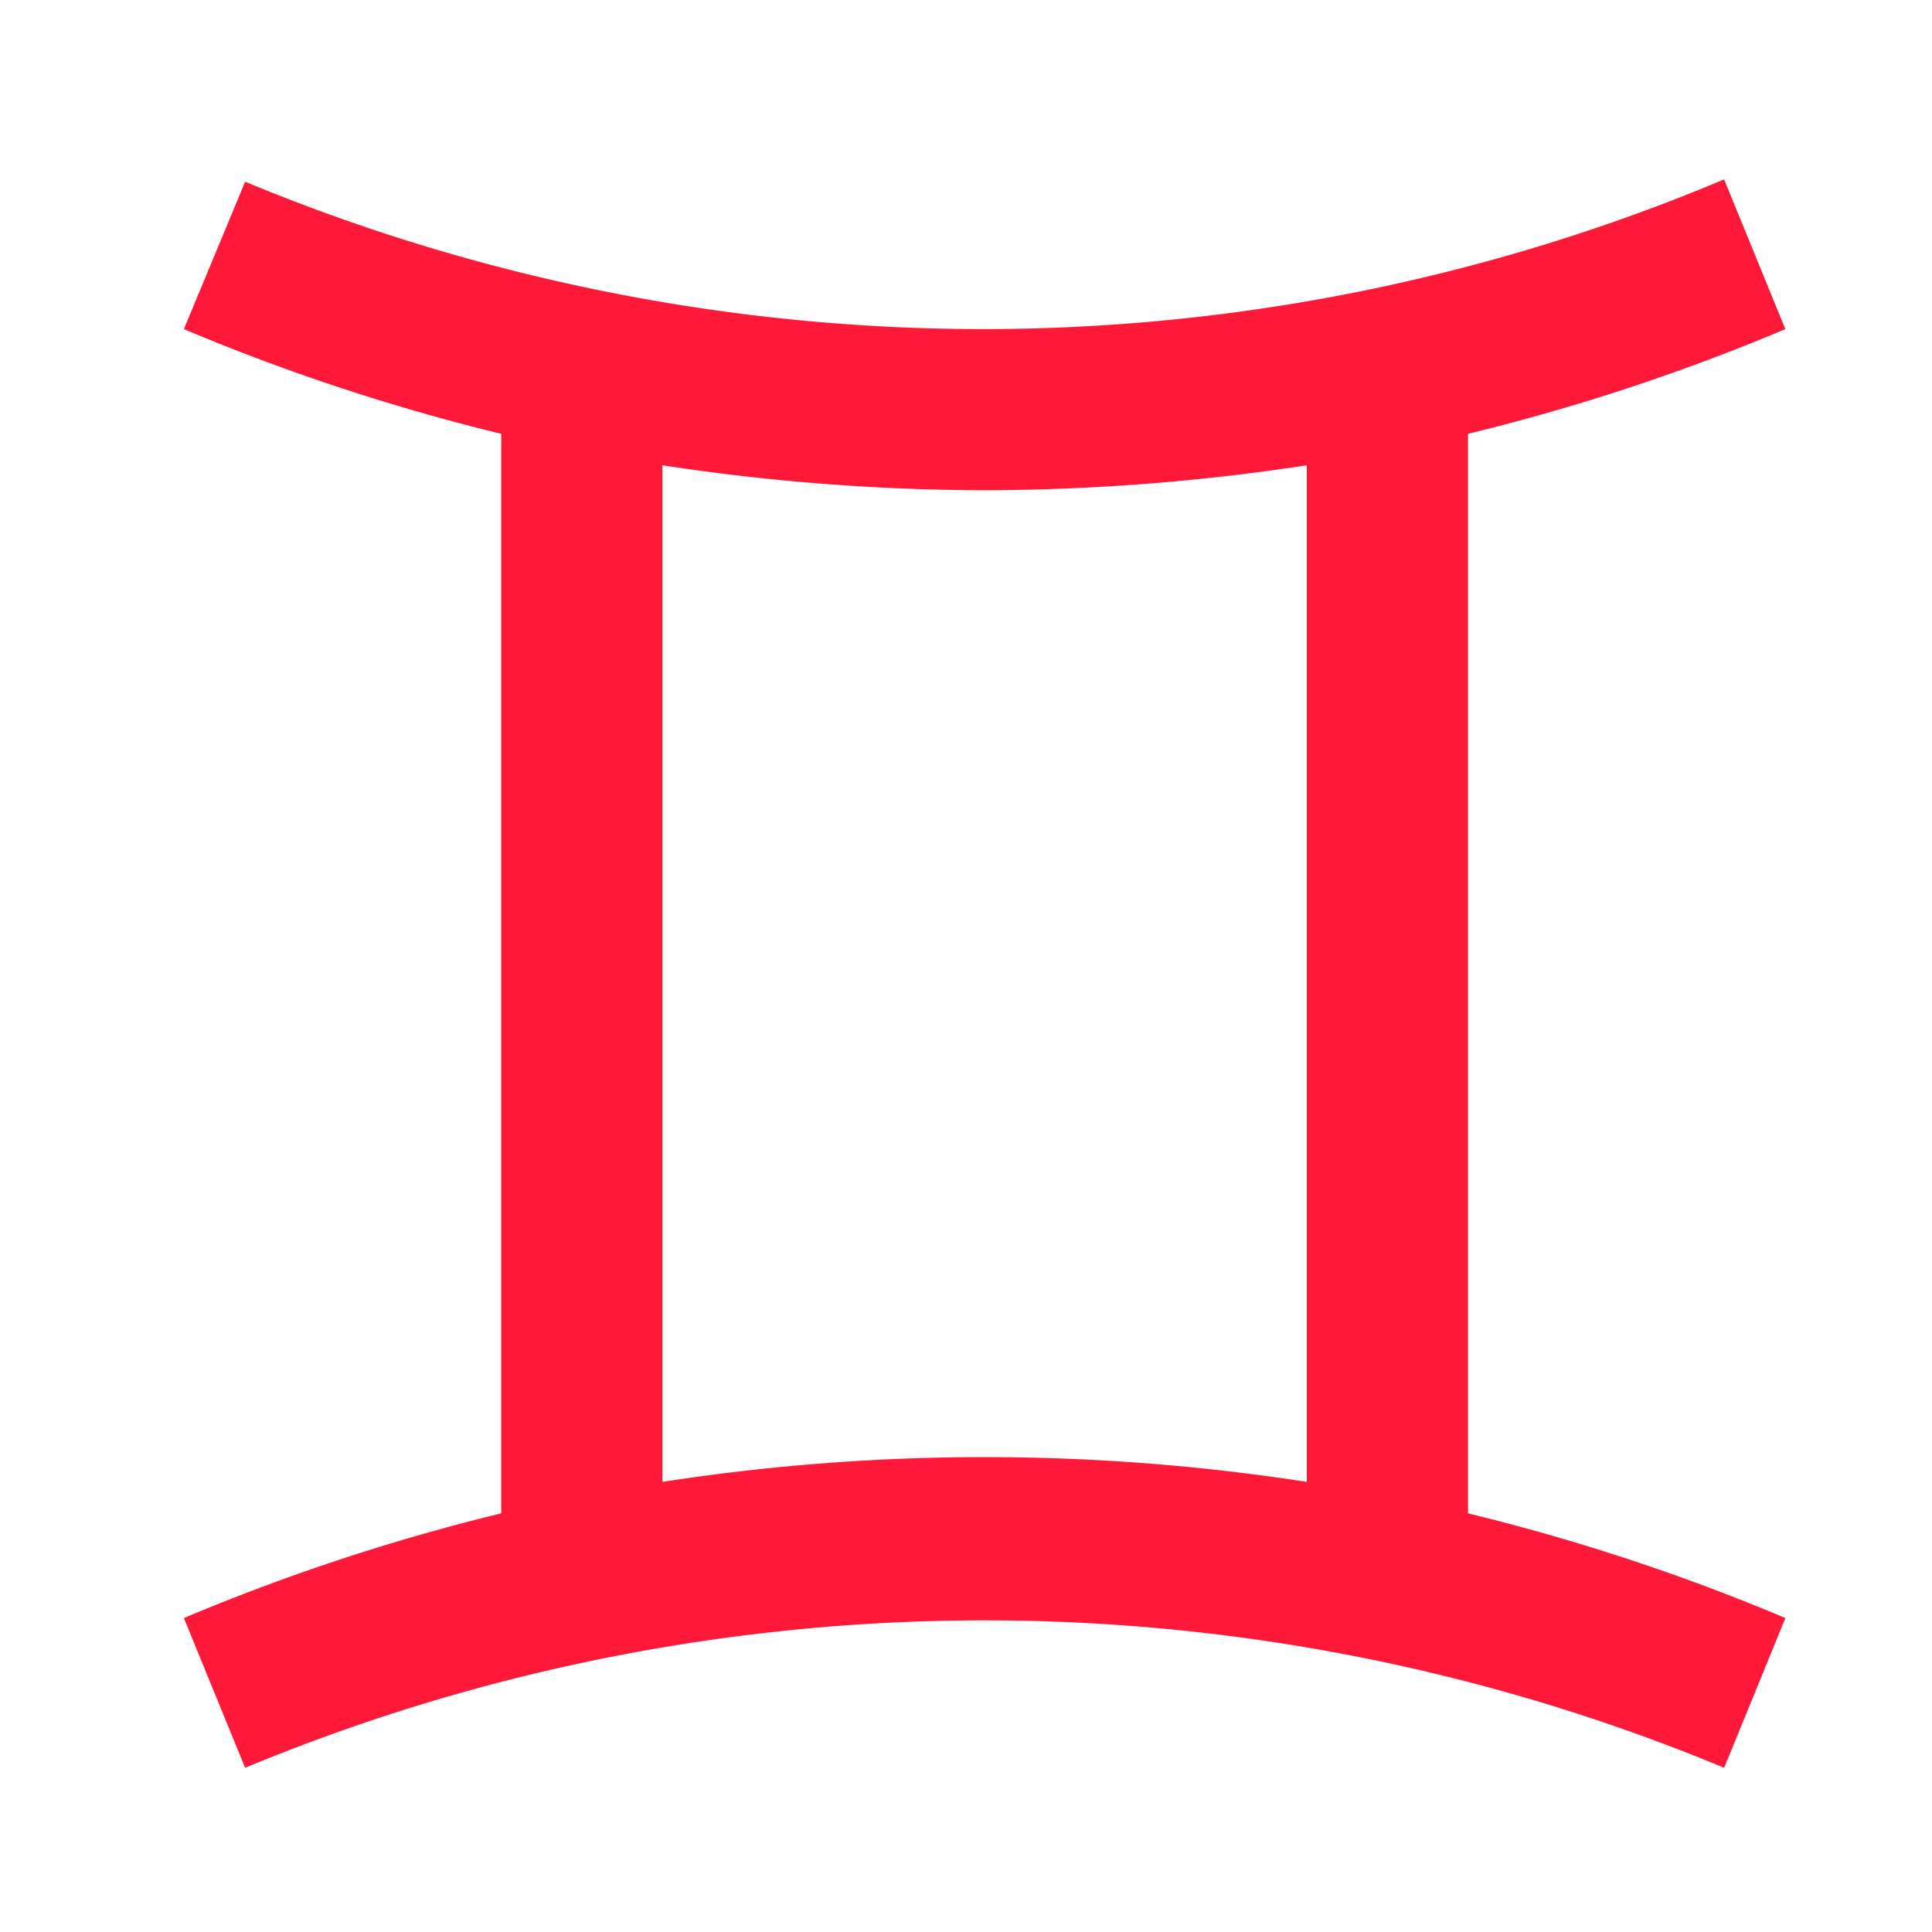 <svg xmlns="http://www.w3.org/2000/svg" width="40" height="40" viewBox="0 0 40 40">
  <g id="gêmeos" transform="translate(0.064)">
    <rect id="Boundary" width="40" height="40" transform="translate(-0.064)" fill="#FF1938" opacity="0"/>
    <path id="Path_zodiac-gemini" data-name="Path / zodiac-gemini" d="M28.646,7.41a43.3,43.3,0,0,0,6.571-2.168l-1.268-3.1a39.617,39.617,0,0,1-15.311,3.1A39.875,39.875,0,0,1,3.328,2.19L2.06,5.242A43.3,43.3,0,0,0,8.631,7.41V29.76A43.3,43.3,0,0,0,2.06,31.928l1.268,3.1a39.929,39.929,0,0,1,30.622,0l1.268-3.1a43.3,43.3,0,0,0-6.571-2.168V7.41M11.967,29.093V8.061a44.6,44.6,0,0,0,6.671.517,44.6,44.6,0,0,0,6.671-.517V29.109a43.648,43.648,0,0,0-13.343,0Z" transform="translate(1.683 1.572)" fill="#FF1938"/>
  </g>
</svg>
